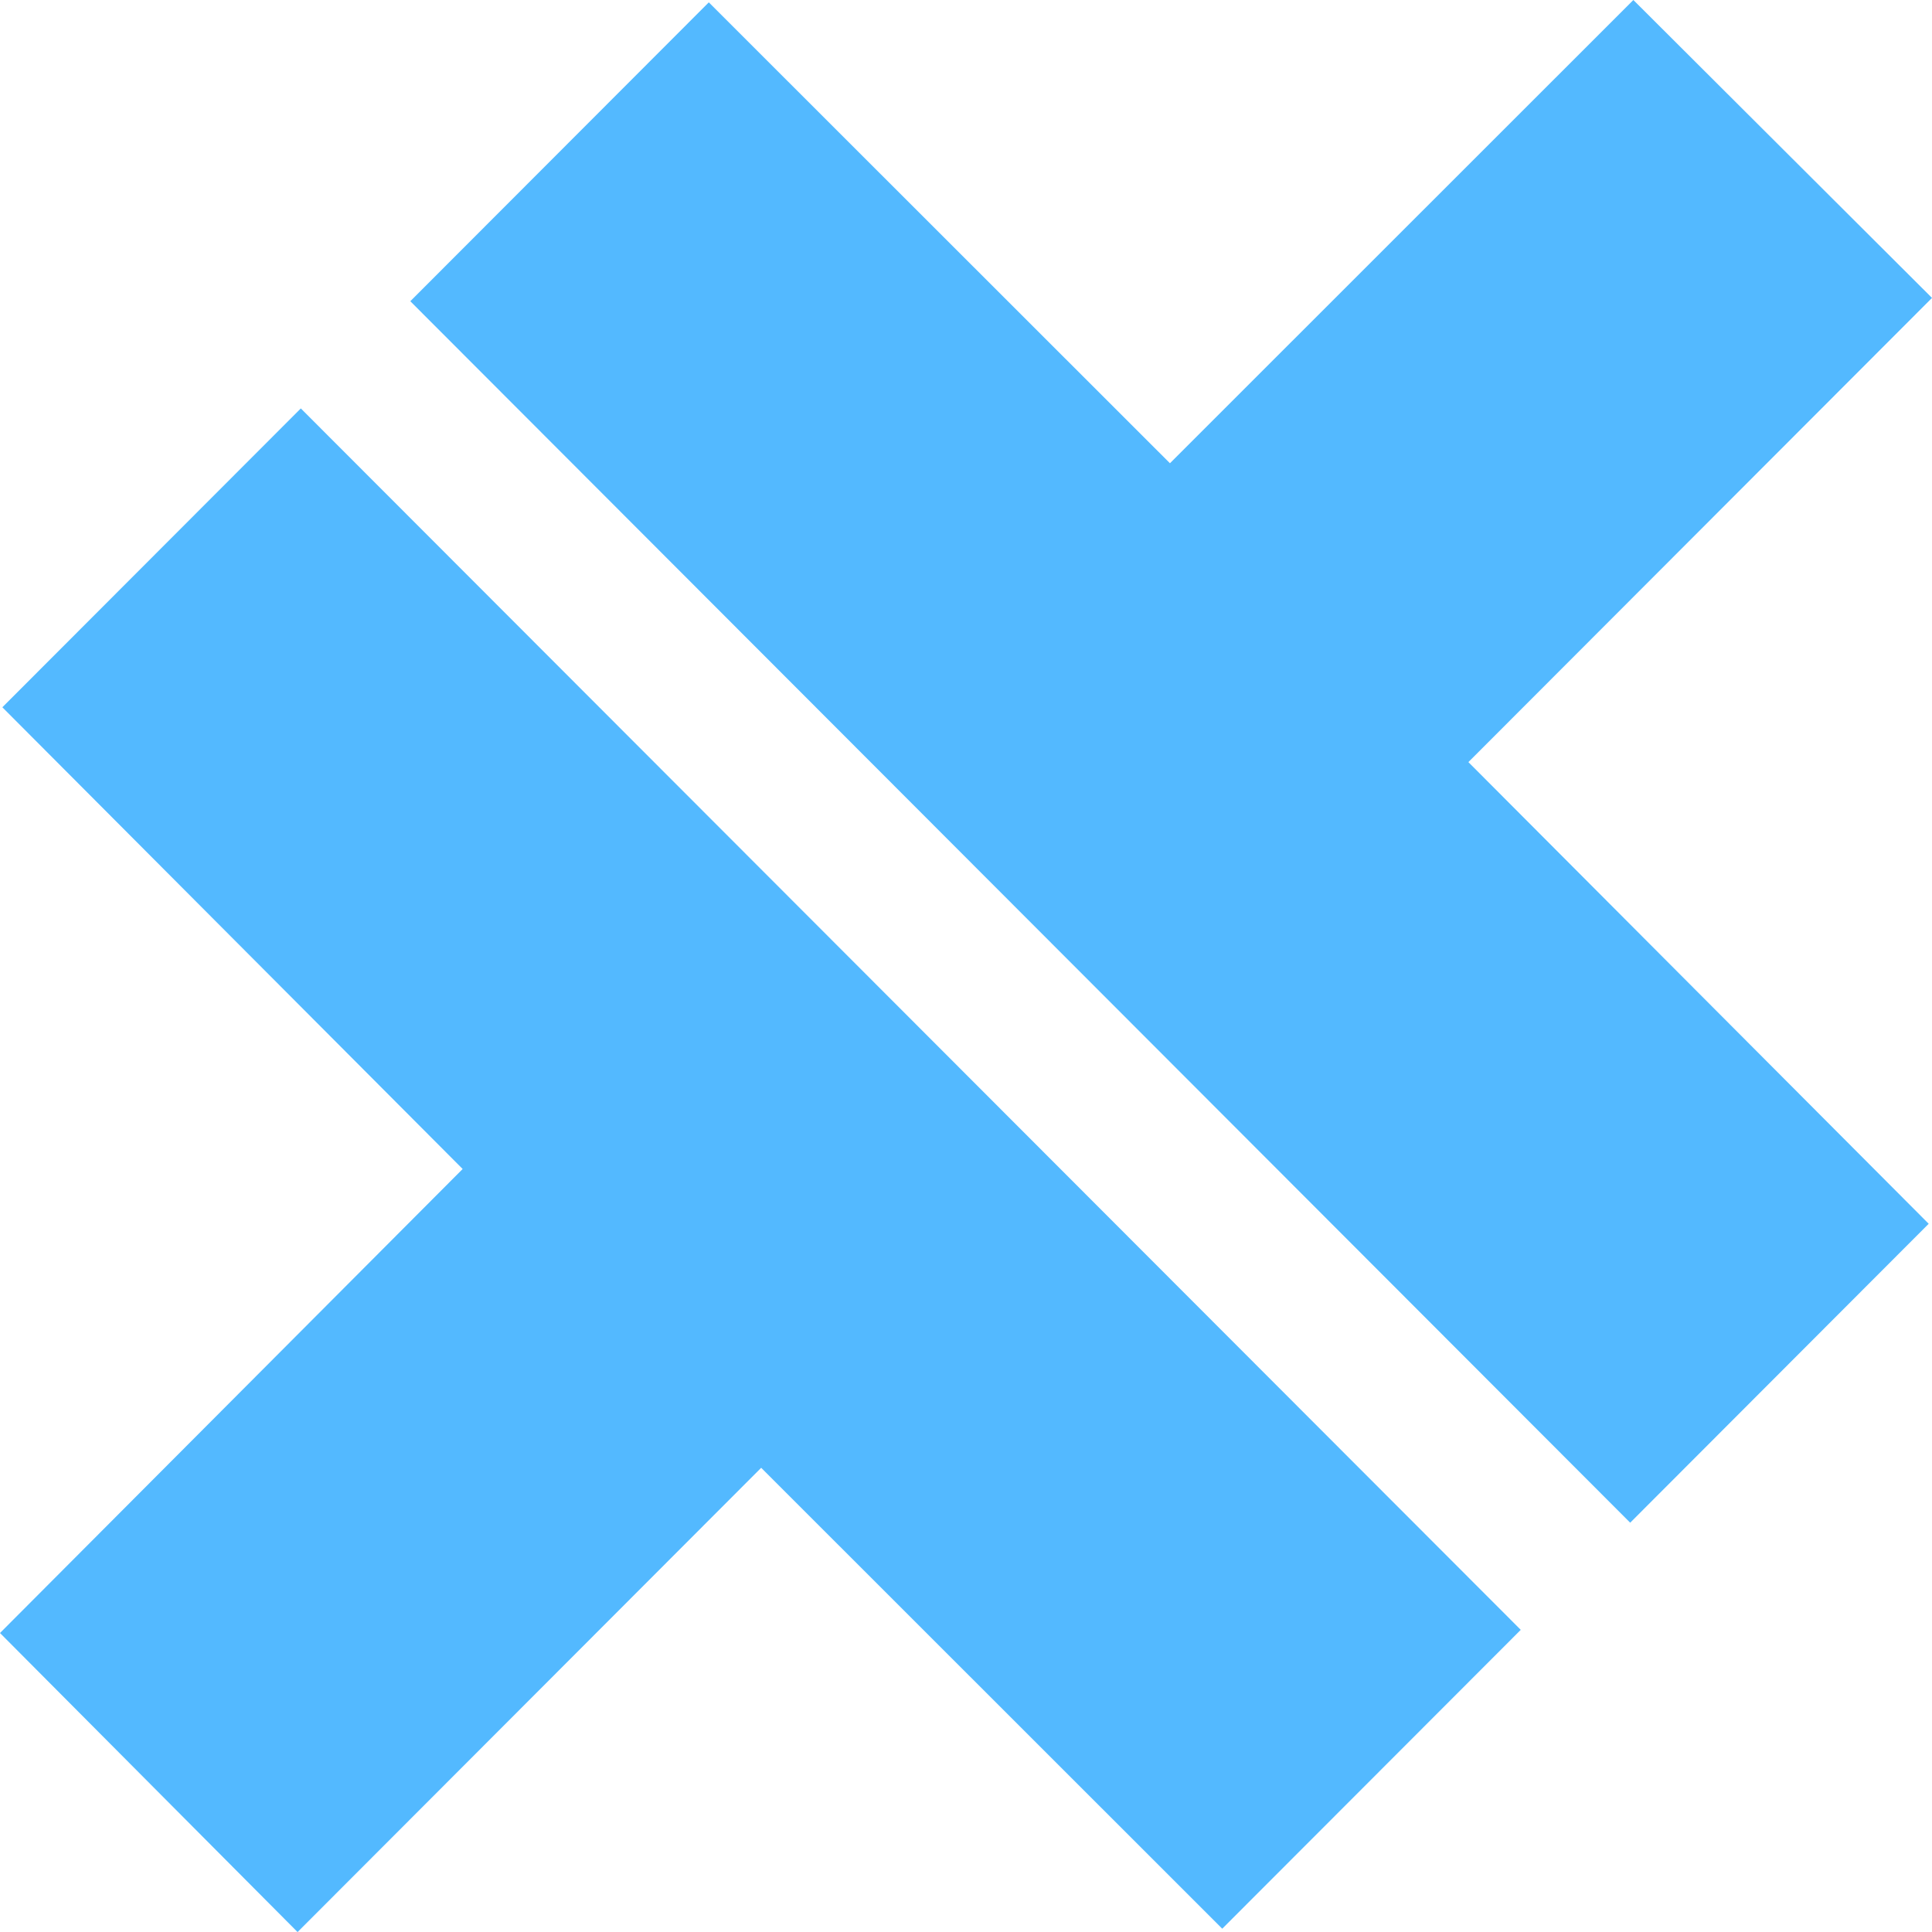 <svg xmlns="http://www.w3.org/2000/svg" viewBox="0 0 128 128">
    <path fill="#53b9ff" d="M108.215 0 77.512 30.691 46.96.156 27.184 19.957l80.82 80.926 19.777-19.805-30.496-30.586L128 19.738ZM19.93 27.059.156 46.859l30.496 30.59L0 108.191l19.715 19.813L50.43 97.246l30.547 30.535 19.777-19.8Zm0 0"/>
</svg>
